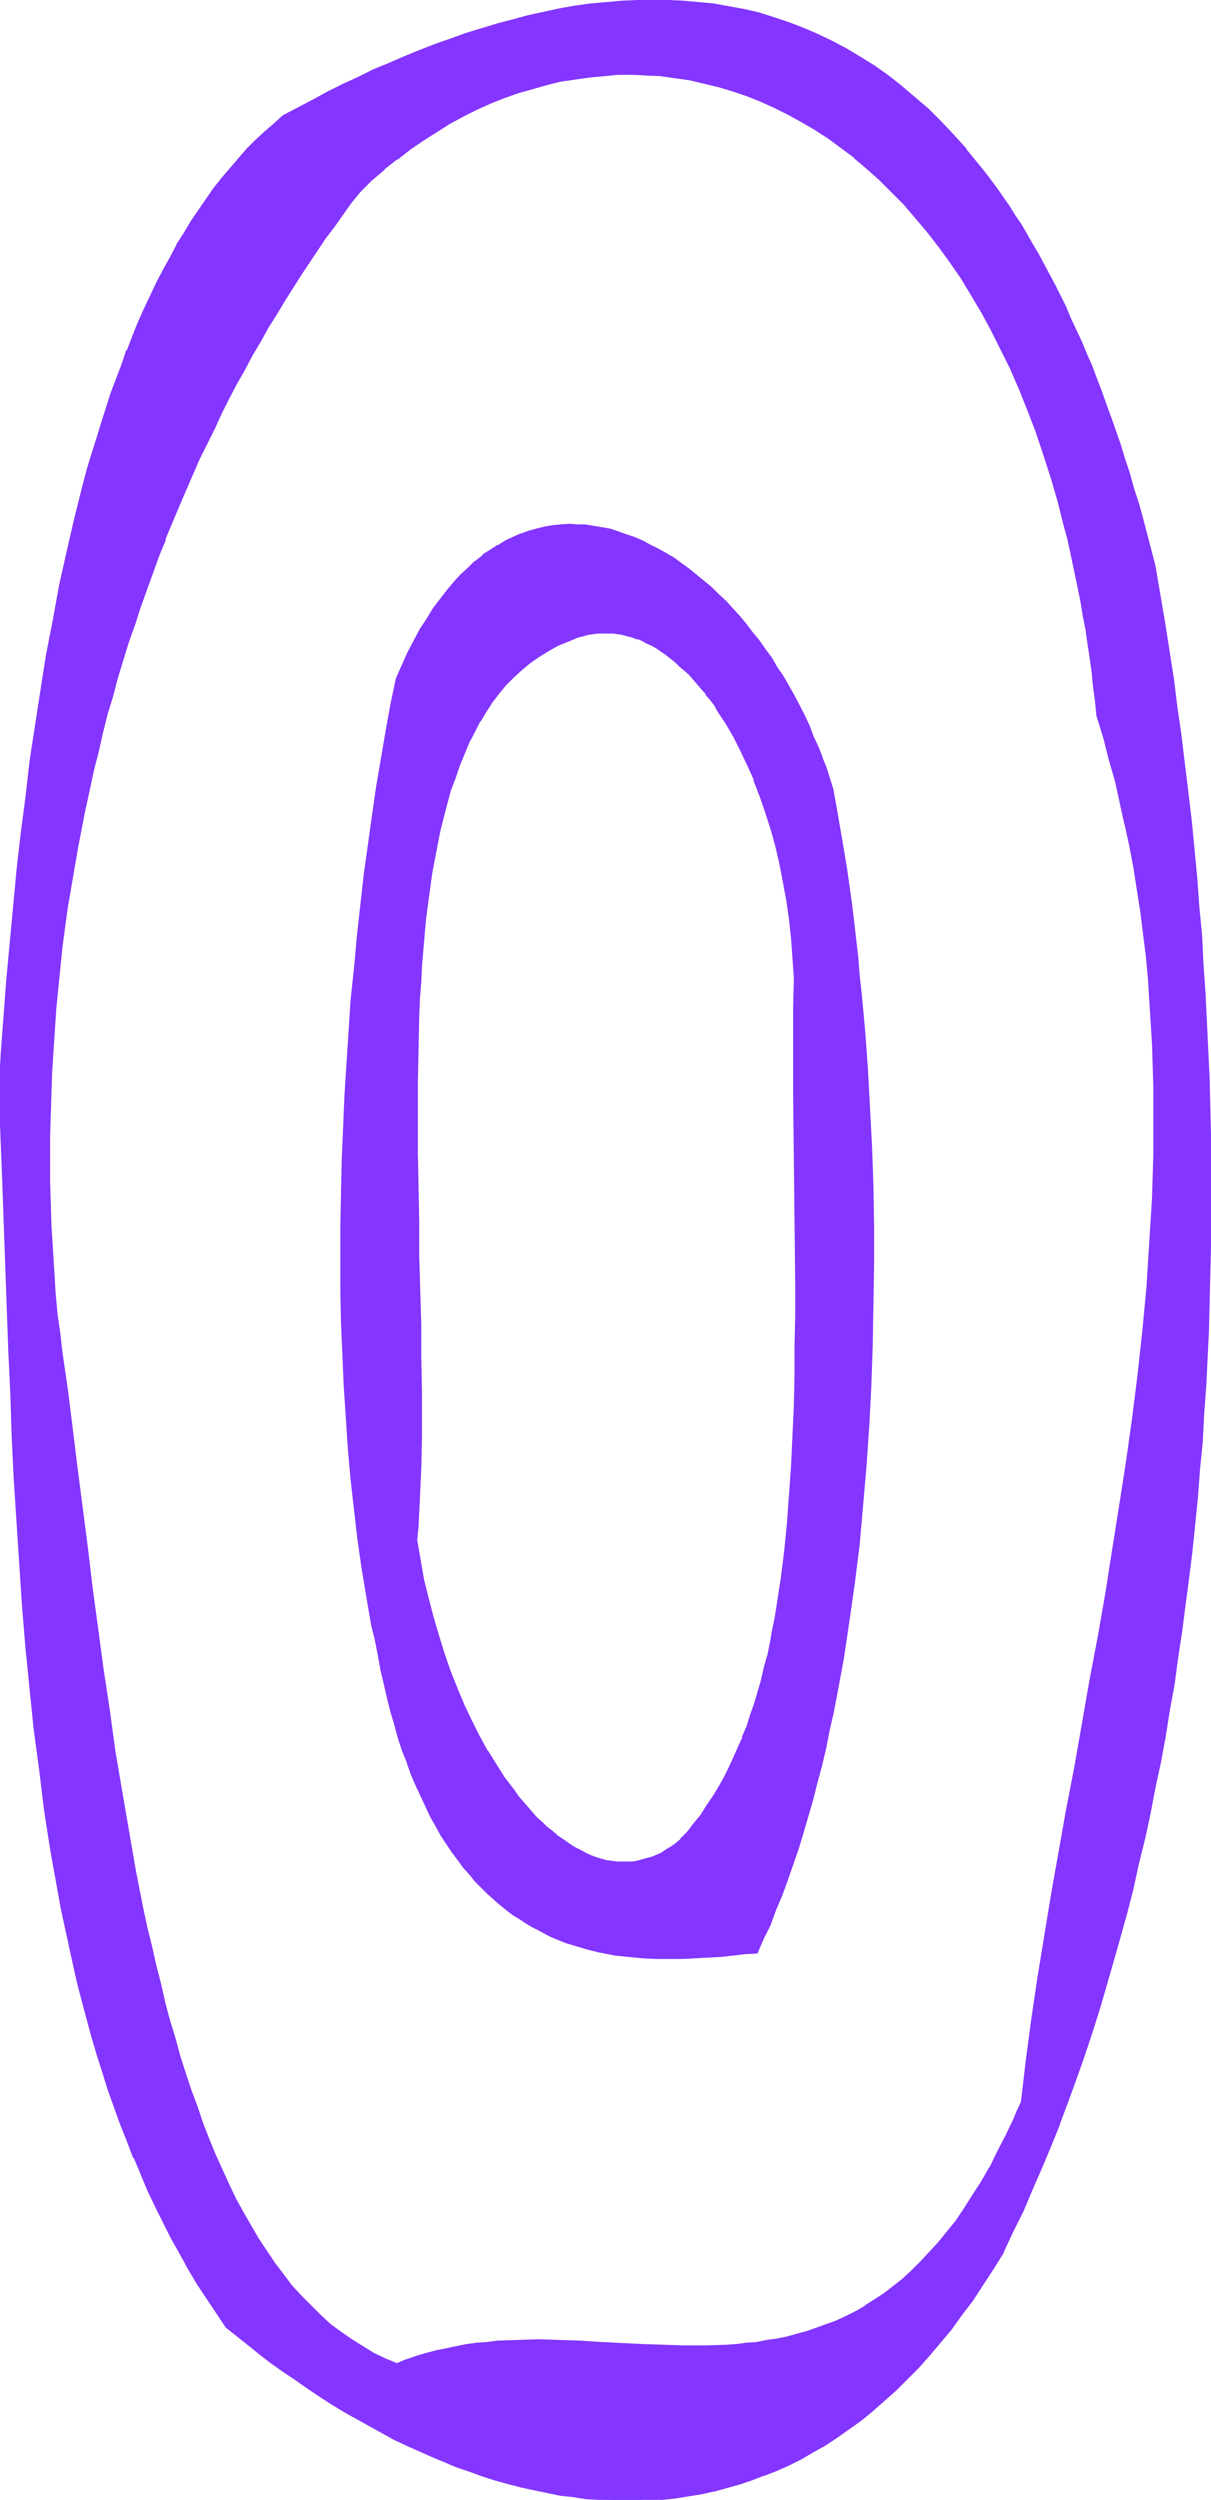 <svg xmlns="http://www.w3.org/2000/svg" fill-rule="evenodd" height="588.515" preserveAspectRatio="none" stroke-linecap="round" viewBox="0 0 1765 3642" width="285.149"><style>.brush1{fill:#8435ff}.pen1{stroke:none}</style><path class="pen1 brush1" d="m993 2680-7 6-7 5-7 5-8 4-7 3-7 3-7 3-7 2-8 1-7 1-7 1h-8l-7-1-8-1-7-1-7-2-8-2-7-3-7-3-8-3-7-4-8-4-7-5-7-5-7-6-7-6-8-6-7-7-7-6-7-8-7-7-6-8-7-9-7-8-6-9-7-9-13-19-12-21-12-21-11-22-11-24-10-24-10-25-10-25-8-26-8-28-7-27-6-28-6-29-5-28 2-20 1-21 2-20v-22l1-21 1-22v-140l-1-48-1-50-1-50-1-50-1-101-1-51 1-50v-49l2-49 1-25 1-24 2-23 1-24 3-23 2-23 2-22 4-22 3-22 3-21 4-21 5-20 4-20 5-20 6-19 6-18 6-18 7-17 7-16 8-16 9-15 9-15 9-14 10-13 10-12 11-11 12-11 12-10 13-9 13-9 14-7 15-6 7-3 8-3 7-3 8-1 7-2h7l8-1h7l7 1h7l8 2 7 1 7 2 7 3 7 3 7 3 7 4 7 4 7 4 7 5 14 11 6 5 7 7 7 6 6 7 6 7 7 7 6 8 6 8 6 8 6 9 11 18 11 19 11 20 10 21 9 22 9 23 8 24 7 24 7 26 6 25 6 27 5 27 3 27 4 29 2 28 1 29-1 43v132l1 89 1 91 1 90v90l-1 44-1 44-1 43-2 43-3 43-3 41-5 41-5 40-2 20-3 19-4 19-3 19-4 19-4 18-4 18-5 17-5 18-5 17-5 16-6 17-6 15-6 16-7 15-7 15-8 14-7 15-9 13-8 13-9 13-10 12-9 12-10 11zM579 988l-8 38-7 40-7 40-7 41-6 42-6 43-6 43-5 45-5 45-5 45-4 46-4 47-3 46-2 47-3 48-2 47-1 47-1 48v47l1 47 1 47 1 47 2 46 3 45 3 46 5 44 4 45 6 43 6 42 6 42 8 41 4 20 4 19 5 23 4 22 5 21 6 20 5 20 6 19 6 18 6 18 7 17 6 16 7 16 7 15 8 14 7 14 8 13 8 12 8 12 8 12 8 11 9 10 8 10 9 9 9 9 9 8 9 8 10 7 9 7 9 7 10 6 10 6 9 5 10 5 10 4 10 4 10 4 10 4 20 6 20 4 20 4 20 3 20 2h20l20 1h19l19-1 19-1 18-2 18-1 17-2 17-2 9-20 9-20 9-21 9-22 8-22 8-22 7-23 8-23 7-24 6-24 7-25 6-25 6-25 6-26 5-26 6-26 4-27 5-27 5-27 4-27 4-28 3-28 7-57 6-57 5-57 4-58 3-58 2-59 1-59 1-58-1-58-1-58-2-57-2-57-4-56-4-55-4-54-3-27-3-26-3-26-3-26-3-25-3-25-4-25-3-24-4-23-4-24-5-23-4-22-5-16-5-16-6-16-6-15-6-16-7-15-7-15-14-29-8-14-8-14-9-13-9-14-8-12-10-13-9-12-10-12-9-12-10-11-10-11-11-10-10-10-11-9-11-9-11-9-11-8-11-7-11-7-12-7-11-6-12-5-11-6-12-4-12-4-12-3-11-3-12-2-12-1-12-1h-23l-12 2-11 2-12 2-12 3-11 4-11 5-12 6-11 6-11 7-11 8-11 8-10 10-11 10-10 11-10 12-10 13-10 13-9 15-10 15-9 17-8 17-9 18-8 19z"/><path class="pen1 brush1" d="M991 2679h1l-7 6-7 5-7 4-7 5-7 3-7 3-8 2-7 2-7 2-7 1h-22l-7-1-8-1-7-2-7-2-8-3-7-3-7-4-8-4-7-4-7-5-7-5-8-5h1l-7-6-8-6-7-7-7-6-7-8-6-7-7-8-7-8-6-9-7-9-7-9-12-19-13-21v1l-12-22-11-22-11-23-10-24-10-25-9-26-8-26-8-27-7-27-7-28-5-29-5-29v1l2-20 1-21 1-20 1-22 1-21 1-45v-69l-1-48v-48l-3-100v-50l-2-101v-101l1-49 1-49 1-25 2-24 1-23 2-24 2-23 2-23 3-22 6-44 4-21 4-21 4-20 5-20 5-19 5-19 7-18 6-18 7-17 7-17 8-15 8-16v1l9-15 9-14 10-13 10-12 11-11 12-11 12-10 13-9 13-8 14-8 15-6 7-3 7-3 8-2 7-2 7-1 7-1h22l7 1 8 1h-1l7 2 8 2 7 3v-1l7 3 7 4 7 3 7 4 7 5 6 4 14 11 6 6 7 6 7 6 6 7 6 7 6 7 7 8h-1l7 8 6 8 5 9 12 18 11 19 10 20 10 21 10 22h-1l9 23 8 23 8 25 7 25 6 26 5 26 5 27 4 28 3 28 2 28 2 29-1 43v132l1 89 1 91 1 90v45l-1 45v44l-1 44-2 43-2 43-3 43v-1l-3 42-4 41-5 40-3 19-3 20-3 19-4 19-3 18-4 19v-1l-5 18-4 18-5 17-5 17-6 17-5 16-7 16h1l-7 15-7 16-7 15-7 14-8 14-8 13-9 13-8 13-10 12-9 12-11 11 3 2 10-11 9-12h1l9-12 9-13 9-13 8-14 8-14 7-14 7-15 7-15 6-16 7-16 5-16 6-17 5-17 5-17 4-18 5-18 4-18 3-19 4-19 3-19 3-19 3-20 5-40 4-40 3-42 3-43 2-43 2-43 1-44v-44l1-45v-45l-1-90-1-91-1-89v-132l1-43-2-29-2-29-3-28-4-27-5-27-5-27-6-26-7-25-7-25-9-23-9-23-9-22-10-21-11-20-10-20-12-18-6-8-6-9-6-8-6-8-6-7-7-7-6-7-7-6-6-7-7-6-14-10-7-5-7-4-7-5-7-3-7-3-7-3-8-3-7-2-7-2-8-1-7-1h-22l-7 1-8 1-7 2-8 2-7 3-8 3-14 7-14 7h-1l-13 8-13 9v1l-12 10-12 10-11 12-10 12h-1l-10 14-9 13-9 15-8 15-8 16-7 17-7 17-7 18-6 18-5 19-5 19-5 20-4 21-4 21-4 21-6 43-3 23-2 23-2 23-2 23v1l-1 23-2 24-1 25-1 49-1 49v101l2 101v50l3 100v48l1 48v46l-1 23v45l-1 21-1 22-1 20-2 21-1 20 5 29 5 28v1l7 27 7 28 8 27 8 26 9 26 10 25 11 24 10 23 12 23 12 21 12 21 13 19 6 9 7 9 6 8h1l6 9 7 8 7 7 7 8 7 7 7 6 7 6 8 6 7 6 7 5 7 5h1l7 4 7 4 8 4 7 3 8 3 7 2 8 2 7 1 8 1h22l8-1 7-2 7-2 8-2 7-3 7-4 7-4h1l7-5 6-5 7-6h1l-3-2z"/><path class="pen1 brush1" d="m577 988-8 38-7 39-7 41-7 41-6 42-6 43-6 43-5 45-5 45-4 45-5 46-3 47-3 46-3 47-2 48-2 47-1 47-1 48v94l1 47 2 47 2 46 3 45v1l3 45 4 45 5 44 5 43 6 42 7 42 7 41 5 20 4 20 4 22v1l5 21 5 22 5 20 6 20 5 19 6 18 7 17v1l6 17 7 16 7 15 7 15 7 15 8 14 7 13 8 12 8 12 9 12 8 11 9 10 8 10 9 9 9 9 9 8 9 8 10 8 9 7 10 6 9 6 10 6 10 5 9 5 10 5 10 4 10 4 10 3 20 6 20 5h1l20 4 20 2 20 2 20 1h39l19-1 19-1 18-1 18-2 17-2 18-1 9-21 10-20 8-22 9-21 8-22 8-23 8-23 7-23 7-24 7-24 6-24 7-26 6-25 5-26 6-26 5-26 5-27 5-27 4-27 4-27 4-28 4-28 7-56 5-57 5-58 4-58 3-58 2-59 1-59 1-58v-58l-1-58-2-57-3-57-3-56-4-55-5-54-3-27-2-26-3-26-3-26-3-25-7-50-4-24-4-24-4-23-4-23-4-22v-1l-5-16-5-16-6-15v-1l-6-15-7-15-6-16-7-15-15-29-8-14-8-14-9-13-8-14-9-12-9-13-10-12-9-12-10-12-10-11-10-11-11-10-10-10-11-9-11-9-11-9-11-8-11-8-12-7-11-6-12-6-11-6-12-5-12-4-11-4-12-4-12-2-12-2-12-2h-12l-11-1-12 1-12 1-12 2-12 3-11 3-11 4h-1l-11 5-11 5-11 7h-1l-11 7-11 7v1l-10 8h-1l-10 10-11 10-10 11-10 12-10 13-10 13-9 15-10 15-9 17-9 17-8 18-9 20 3 1 8-19 9-19 9-17 9-16 9-15 10-15 9-14 10-12 10-12 10-11 11-10 11-10h-1l11-8 11-8 11-7 11-6 11-5 12-5h-1l12-4 11-3 12-3 11-2 12-1h35l12 2 12 2h-1l12 3 12 3 11 4 12 4 12 5 11 5 12 6 11 7 11 7 11 8 11 8 11 8 11 9 11 10 10 9 10 11 11 10 9 12 10 11 10 12 9 12 9 12 9 13 9 13 8 14 8 14 8 14 15 29 7 15 7 15 6 15 6 16v-1l6 16 5 16 5 16 4 23 4 22 4 24 4 23 3 25 8 49 3 25 3 26 3 26 2 26 3 27 5 54 4 55 3 56 3 57 2 57 1 58v58l-1 58-1 59-2 59-3 58-4 58-5 57-5 57-7 57-4 28-4 27-4 28-4 27-5 27-5 26-5 27-6 26-5 25-6 26-7 25-6 24-7 24-7 24-7 24-8 22-8 23-8 22-9 21h1l-9 21-9 20-9 20h1l-17 1-17 2-18 2-18 1-19 1-19 1h-39l-20-1-20-2-20-3-20-3-20-5-20-6-10-3-10-4-10-4-9-4-10-6-10-5-9-5-10-6-9-7-10-7-9-7-9-8-9-8-9-9-8-9-9-10-9-10h1l-9-11-8-11-8-13-8-12-8-13-7-14-7-14-8-15-6-15-7-17-6-17v1l-7-18-5-18-6-19-6-20-5-20-5-22-5-21-4-23-4-20-5-20-7-40-7-42-6-42-5-44-5-44-4-45-3-45-3-45-2-46-2-47-1-47v-94l1-48 1-47 2-47 2-48 3-47 3-46 4-46 4-46 4-46 5-45 5-44 6-44 6-43 6-42 7-41 7-40 8-40 7-38v1l-3-1z"/><path class="pen1 brush1" d="m579 3445-18-8-17-8-16-9-16-10-16-11-15-12-14-13-14-14-14-14-14-15-12-16-13-17-12-18-12-18-11-19-11-19-11-21-10-20-10-22-10-22-9-23-9-23-9-23-8-24-9-25-7-25-8-25-7-26-7-27-7-26-7-27-6-28-6-27-6-28-11-57-11-57-10-59-9-59-9-59-8-59-8-59-8-60-8-59-7-58-7-58-7-57-8-56-7-55-4-27-4-27-3-33-2-33-2-33-1-32-1-33-1-32v-95l1-32 2-31 1-31 2-31 3-30 2-31 3-29 4-30 4-30 4-29 4-29 5-29 5-29 11-57 6-28 6-27 7-28 7-27 7-27 7-27 8-26 8-26 8-26 8-26 9-25 8-25 9-25 10-24 9-25 10-24 19-47 11-23 10-22 10-23 11-22 11-22 11-21 11-22 11-21 12-20 11-21 12-20 12-19 11-20 12-19 12-19 12-18 13-18 12-18 12-17 13-17 12-17 13-16 17-17 19-16 18-15 19-14 19-13 19-13 20-11 19-11 20-10 20-9 21-8 20-8 21-6 20-5 21-5 21-4 21-3 21-2 21-1h42l21 2 21 2 21 4 20 4 21 5 21 7 20 7 20 8 21 9 20 9 19 11 20 12 20 13 19 13 19 15 18 16 18 16 19 18 17 18 17 20 17 20 17 22 16 22 16 23 15 25 15 25 15 27 14 27 13 29 13 29 12 31 12 31 11 33 11 33 10 35 10 35 4 19 5 18 4 19 4 19 4 19 3 19 4 20 3 20 3 20 3 21 3 21 3 21 2 21 2 22 10 32 9 31 8 32 8 32 7 31 6 32 6 32 6 32 4 32 4 32 4 32 3 32 3 32 2 32 2 32 1 32 1 32v96l-1 32-2 33-1 32-2 32-5 64-6 64-7 64-8 64-8 64-10 64-10 64-11 63-11 63-11 63-11 63-12 63-11 62-11 62-11 62-10 61-10 61-9 61-8 60-8 60-6 13-5 13-12 25-11 23-12 22-12 21-12 20-13 19-12 17-13 17-13 16-13 14-13 14-13 13-13 12-14 11-13 10-14 10-14 8-14 8-14 7-14 7-14 6-15 5-14 4-14 5-15 3-15 3-14 3-15 2-15 2-15 1-15 1-30 1h-60l-31-2-61-3-30-1-31-2h-60l-30 2-15 1-15 2-15 2-14 2-15 3-15 3-14 4-15 5-14 5-14 6zM1682 824l-6-23-6-23-6-22-6-22-6-22-7-21-6-21-7-21-7-20-6-20-7-19-8-19-7-19-7-18-7-18-8-17-7-18-8-17-8-16-8-16-7-16-8-16-8-15-9-14-8-15-8-14-9-14-8-13-9-13-9-13-8-13-9-12-9-12-9-11-9-12-9-11-9-10-10-10-19-20-18-19-20-17-19-17-20-15-20-14-20-13-21-12-21-11-20-10-21-9-22-8-21-7-21-6-22-5-22-5-22-3-22-3-22-2-22-1h-45l-23 2-22 1-23 3-22 3-23 4-23 4-22 6-23 5-23 7-23 6-22 8-23 7-22 8-23 9-23 9-22 10-22 10-22 10-23 11-21 11-22 11-44 23-13 12-14 12-13 12-13 13-12 14-12 14-12 14-11 15-12 16-11 16-11 16-10 17-10 17-10 18-10 18-10 19-9 19-9 19-8 20-9 20-8 20-8 21-8 21-7 22-8 21-7 23-7 22-6 23-7 23-6 23-6 23-6 24-12 48-10 50-10 50-9 50-9 51-8 52-7 52-7 53-6 53-6 53-5 54-5 53-5 54-4 53-4 54-4 53 5 126 5 126 4 126 3 63 3 63 3 62 4 62 3 61 5 61 5 61 6 60 6 59 7 59 8 58 9 57 5 29 5 28 5 28 6 28 5 27 7 27 6 27 7 27 7 27 7 26 8 26 8 26 8 25 9 26 9 25 9 24 10 25 10 24 11 23 11 24 11 23 12 23 12 22 12 22 14 22 13 21 14 21 14 21 34 27 16 13 17 13 17 12 18 12 17 12 18 11 17 12 18 11 18 10 18 10 18 10 18 9 18 9 19 9 18 8 19 8 18 7 19 7 18 6 19 6 19 6 19 4 18 5 19 4 19 3 19 3 18 2 19 2 19 1h38l18-1 19-1 18-2 19-2 19-4 18-3 19-5 18-5 18-6 18-7 18-8 18-8 18-9 17-9 18-11 18-11 17-12 17-13 17-13 17-15 17-15 16-16 17-17 16-18 16-19 16-19 15-21 16-21 15-23 15-23 15-24 14-30 14-31 14-31 13-31 13-32 13-32 12-33 12-33 12-33 11-34 11-34 11-35 10-34 10-36 9-35 9-36 9-36 8-36 8-37 8-37 7-38 7-37 7-38 6-38 6-38 6-39 5-39 5-39 4-39 5-39 3-40 4-40 3-40 3-40 2-40 3-40 1-41 2-41 1-41 1-41v-123l-1-41v-42l-2-41-1-41-2-42-3-41-2-42-3-42-3-41-4-42-4-41-4-42-5-41-4-42-6-41-5-42-6-41-6-41-7-42-6-41-8-41z"/><path class="pen1 brush1" d="M578 3443h1l-17-7-17-8-16-10-16-10-16-11-15-11-14-13-14-14-14-14-14-15-12-16-13-17-12-18-12-18-11-19-11-19-11-20-10-21-10-22-10-22-9-22-9-23-8-24-9-24-8-24-8-25-7-26-8-26-7-26-6-27-7-27-6-27-7-28-6-28-11-56-10-58-10-58-10-59-8-59-9-59-8-60-8-59-7-59-15-116-7-57-7-56-8-55-3-27-4-27-3-33-2-33-2-33-2-32-1-33-1-32v-64l1-31 1-32 1-31 2-31 2-30 2-31 3-30 3-30 3-30 4-30 4-29 5-29 5-29 5-29 11-57v1l6-28 6-28 7-27 6-27 7-28 8-26 7-27 8-26 8-26 9-25 8-25 9-25 9-25 9-25 10-24h-1l10-24 20-47 10-23 10-23 11-22 11-22 10-22 11-22 11-21 12-21 11-21 12-20 11-20 12-19 12-20 12-19 12-19 12-18 12-18 12-18 13-17 12-17 12-17 13-16 17-17 19-16h-1l19-15v1l19-15 19-13 19-12 19-12 20-11 20-10 20-9 20-8 20-7 21-6 21-6 20-5 21-3 21-3 21-2 21-2h21l21 1h-1l21 1 21 3 21 3 21 5 21 5 20 6 21 7 20 8 20 9 20 10 20 11 19 11 20 13 19 14 19 14h-1l19 16 18 16 18 18 18 18 17 20 17 20 17 22 16 22 16 23 15 25 15 25 14 26 14 28 14 28 13 30 12 30 12 31 11 33 11 34 10 34 9 36 5 18 4 18 4 19 4 19 4 19 4 20 3 19 4 20 3 21 3 20 3 21 2 21 3 22 2 21 10 32 8 32 9 31 7 32 7 32v-1l7 32 6 32 5 32 5 32 4 32 4 32 3 32 2 32 2 32 2 32 1 32 1 32v96l-1 32-1 33-2 32-2 32v-1l-4 65-6 64-7 64-8 64-9 64-10 64-10 63-10 64-11 63-12 63-22 126-12 62h3l12-62 23-126 11-62 11-64 10-63 10-64 10-64 9-63 8-64 7-65 6-64 5-64 1-32 2-32 1-33 1-32v-96l-1-32-1-32-1-32-3-32v-1l-2-31-3-33-4-31-4-33-5-31-5-32-6-32-6-32-8-32-7-32-9-31-8-32-10-32v1l-2-22-3-21-2-21-3-21-3-21-3-20-4-20-3-20-4-19-4-20-4-19-4-18-4-19-5-18-9-36-10-34-11-34-11-32-12-32-13-31-13-29-13-28-14-28-15-26-14-26-16-24-16-24-16-22-16-22h-1l-16-20-18-20-17-18-18-18-19-16-18-16h-1l-18-15-20-13-19-13-20-12-20-11-20-10-20-9-20-8-21-7-20-6-21-5h-1l-20-5-21-3-21-3-21-1-21-1h-21l-21 1h-1l-20 3-21 2-21 4-21 5-21 6-20 6-21 7-20 9-20 9-20 10-20 10-20 12-19 12-19 14-19 14-18 15-19 16-18 17-12 16-13 17-12 17-12 17-13 18-12 18-12 19-12 18-12 19-12 20-11 19-12 20v1l-12 20-11 21-11 21-11 21-11 21-11 22-11 23-10 22-11 23-10 23-20 47-9 24h-1l-9 24-9 25-9 25-9 25-8 25-9 26-8 25-8 27-7 26-8 27-7 27-7 27-6 27-6 28-6 28-11 57-5 28-5 29-5 29-4 30-4 29-3 30-3 30-3 31-2 30-2 31-2 31-1 31-1 32-1 31v64l1 32 1 33 2 32 2 33 2 33 3 33 3 27 4 27 8 55 7 56 7 57 15 116 7 59 8 60 8 59 9 59 8 60 10 59 10 58 10 57 11 57 6 28 6 28 7 27 6 27 7 27 7 26 8 26 7 25 8 26 8 24 9 24 8 24 9 23 10 23 9 22 10 21 11 21 10 20 11 20 12 19 11 18 13 18 12 16 13 17 14 15 13 14 15 14 14 13 15 12 16 11 16 10 17 9 17 9 18 7-1-3z"/><path class="pen1 brush1" d="m1554 2635-11 62-11 62-10 61-10 61-9 61-8 60-7 60-6 13-5 12-12 25-12 23-11 23v-1l-12 21-13 20-12 19-12 18-13 16-13 16-13 14-13 14-13 13-13 12-14 11-13 10-14 9-14 9h1l-14 8-14 7-15 7-14 5-14 5-14 5-15 4-14 4-15 3-15 2-14 3-15 1-15 2-15 1-30 1h-30l-30-1-31-1-61-3-30-2-31-1-30-1-30 1-30 1-15 2-15 1-15 2-15 3-14 3-15 3-15 4-14 4-14 5h-1l-14 6 1 3 15-6h-1l15-5 14-4 15-4 14-3 15-3 15-3 14-2 15-1 15-2 30-1h60l31 1 30 2 61 3 31 1 30 1h30l30-1 15-1 15-2 15-1 15-3 15-2 14-3h1l14-4 15-4 14-5 14-5h1l14-6 14-6 14-8 14-8 14-8 14-10 13-10 14-11 13-12 13-13 14-13 13-15 12-16 13-17 13-17 12-19 12-20 12-21 12-22 12-24 11-24 6-13 6-13 7-60 8-61 9-60 10-61 10-62 11-62 11-62h-3z"/><path class="pen1 brush1" d="m1684 824-6-23-6-23-6-23-6-22-7-21-6-22-7-21-6-20-7-20-7-20-7-19-7-20-7-18-7-19-8-18-7-17-8-17-8-17-7-17-8-16-8-16-8-15-8-15-8-15-9-15-8-14-8-14-9-13-8-13-9-13-9-13-9-12-9-12-9-11-9-11-9-11v-1l-9-10-10-11-18-19-19-19-20-17-20-17-19-15-20-14-21-13-20-12-21-11-21-10-21-9-21-8-21-7-22-7-22-5-22-4-22-4-22-2-22-2-22-1-23-1-22 1-23 1-22 2-23 2-22 3-23 4-23 5-23 5-22 6-23 6-23 7-23 7-22 8-23 8-23 9-22 9-23 10-22 9-22 11-22 10-22 11-22 12-44 23-13 12-14 12-13 12-13 13-12 14-12 14-12 14-12 15-11 16-11 16-11 16-10 17-11 17v1l-9 17-10 18-10 19-9 19-9 19-9 20-8 20-8 21h-1l-7 21-8 21-8 21-7 22-7 22-7 23-7 22-7 23-6 23-6 24-6 24-11 48-11 49-9 50-10 51-8 51-8 52-8 52-6 53-7 53-6 53-5 54-5 53-5 54-4 53-4 53v1l-3 53 5 126 9 252 3 63 2 63 3 62 4 62 4 61 4 61 5 61 6 60 6 59 8 59 7 58 9 58 5 28 5 28 5 28 6 28 6 27v1l6 27 6 27 7 27 7 26 7 26 8 27 8 25 8 26 9 25 9 25 10 25 9 24h1l10 24 10 24 11 23 12 24 11 22 13 23 12 22 13 22 14 21 14 21 14 21 34 27 16 13 17 13 17 12 18 12 17 12 18 12 17 11 18 11 18 10 18 10 18 10 18 10 19 9 18 8 18 8 19 8 19 8 18 6 19 7 19 6 18 5 19 5 19 4 19 4 19 4 19 2 18 3 19 1 19 1 19 1h19l18-1 19-1 19-2 18-3 19-3 18-4h1l18-5 18-5 18-6 18-7h1l18-7 18-8-2-3-18 8-18 8 1-1-18 7-19 6-18 5-18 5-19 4-18 3-19 3-18 2-19 1-18 1h-19l-19-1-19-1h1l-19-1-19-3-19-3-19-3-18-4-19-4-19-5-19-5-18-6-19-7-18-6-19-8v1l-18-8-19-8-18-9-18-9-18-9-18-10-19-10h1l-18-11-18-11-17-11-18-11-17-12-18-12-17-13-17-13-17-13v1l-33-27h1l-15-21-14-21-13-21-13-22-13-22-12-22-12-23-11-23-11-23-11-24-10-24-9-25-10-24-9-25-9-25-8-26-8-25-7-26-8-27-7-26-7-27-6-27-6-27-6-28-6-28-5-27-5-29-4-28-9-57-8-58-7-59-7-59-6-60-5-61-4-61-4-61-3-62-4-62-2-63-3-63-9-252-5-126 3-53 4-53 5-54 4-53 5-54 6-53 5-54 7-53 6-52 8-53 8-51 8-52 10-50 9-50 11-49 11-48 6-24 6-24 6-23 7-23 7-22 7-23 7-22 7-22 8-21 8-21 8-21h-1l9-21 8-20 9-19 9-20 9-19 9-18 10-18 10-18 10-17 11-17 10-17 11-15 12-16 11-15 12-14 12-14 13-14 12-13 13-12 14-12h-1l14-11 43-24 22-11 22-11 22-11 23-10 22-10 22-9 23-9 22-9 23-8 22-8 23-7 23-7 22-6 23-6 23-5h-1l23-4 23-4 23-4 22-2 23-2h-1l23-1 22-1 23 1 22 1 22 2 22 2 22 4 22 4h-1l22 5 22 7 21 7 21 8 21 9 21 9 20 11 21 12 20 14 20 14 20 15 19 16 19 17 19 19 19 20 9 10 10 11v-1l9 11 9 12 9 11 8 12 9 12 9 13 9 12 8 14 9 13 8 14 9 14 8 14 8 15 8 15 8 16 8 15 8 17 8 16 7 17 8 17 7 18 8 18 7 18 7 18 7 19 7 20 7 20 7 20 6 20 7 21 6 21 7 22 6 22 6 23 6 22 6 24 3-1z"/><path class="pen1 brush1" d="m1150 3592 18-9 17-10 18-10 18-12 17-12 17-12 17-14 17-15 17-15 16-16 17-17 16-18 16-19 16-19 15-21 16-21 15-23 15-23 15-24v-1l14-30 15-30 13-31 14-32 13-31 13-32v-1l12-32 12-33 12-34 11-33 11-35 10-34 10-35 10-35 10-36 9-35 8-37 9-36 8-37 7-37 8-37 7-38 6-38 7-38 5-38 6-39 5-39 5-38 5-40 4-39 4-40 3-40 4-40 2-40 3-40 2-40 2-41 1-41 1-41 1-41 1-40v-42l-1-41v-41l-1-42-1-41-2-41-2-42-2-41-3-42-2-42-4-41-3-42-4-42-4-41-5-42-5-41-5-42-6-41-5-41-13-83-7-41-7-41-3 1 7 40 7 42 13 82 5 41 6 42 5 41 5 42 4 41 5 42 4 41 3 42 3 42v-1l3 42 3 42 2 41 2 42 2 41 1 41 1 42v41l1 41v42l-1 40-1 41-1 41-1 41-2 41-2 40-3 40-2 40-4 40-3 40-4 39-4 40-5 39-5 39-5 39-6 38-6 39-6 38-6 38-7 37-8 37-7 38v-1l-8 37-9 36-9 37-9 36-9 35-10 35-10 35-11 34-10 35-12 33-11 34-12 33-12 32-13 32-13 32-13 32-14 30-14 31-15 30-14 24-15 23-16 23-15 21-16 21-15 19-16 19-16 18-17 17-16 16-17 15-17 15v-1l-17 14-17 13-17 12-18 11-17 10-18 10-18 9 2 3z"/></svg>
